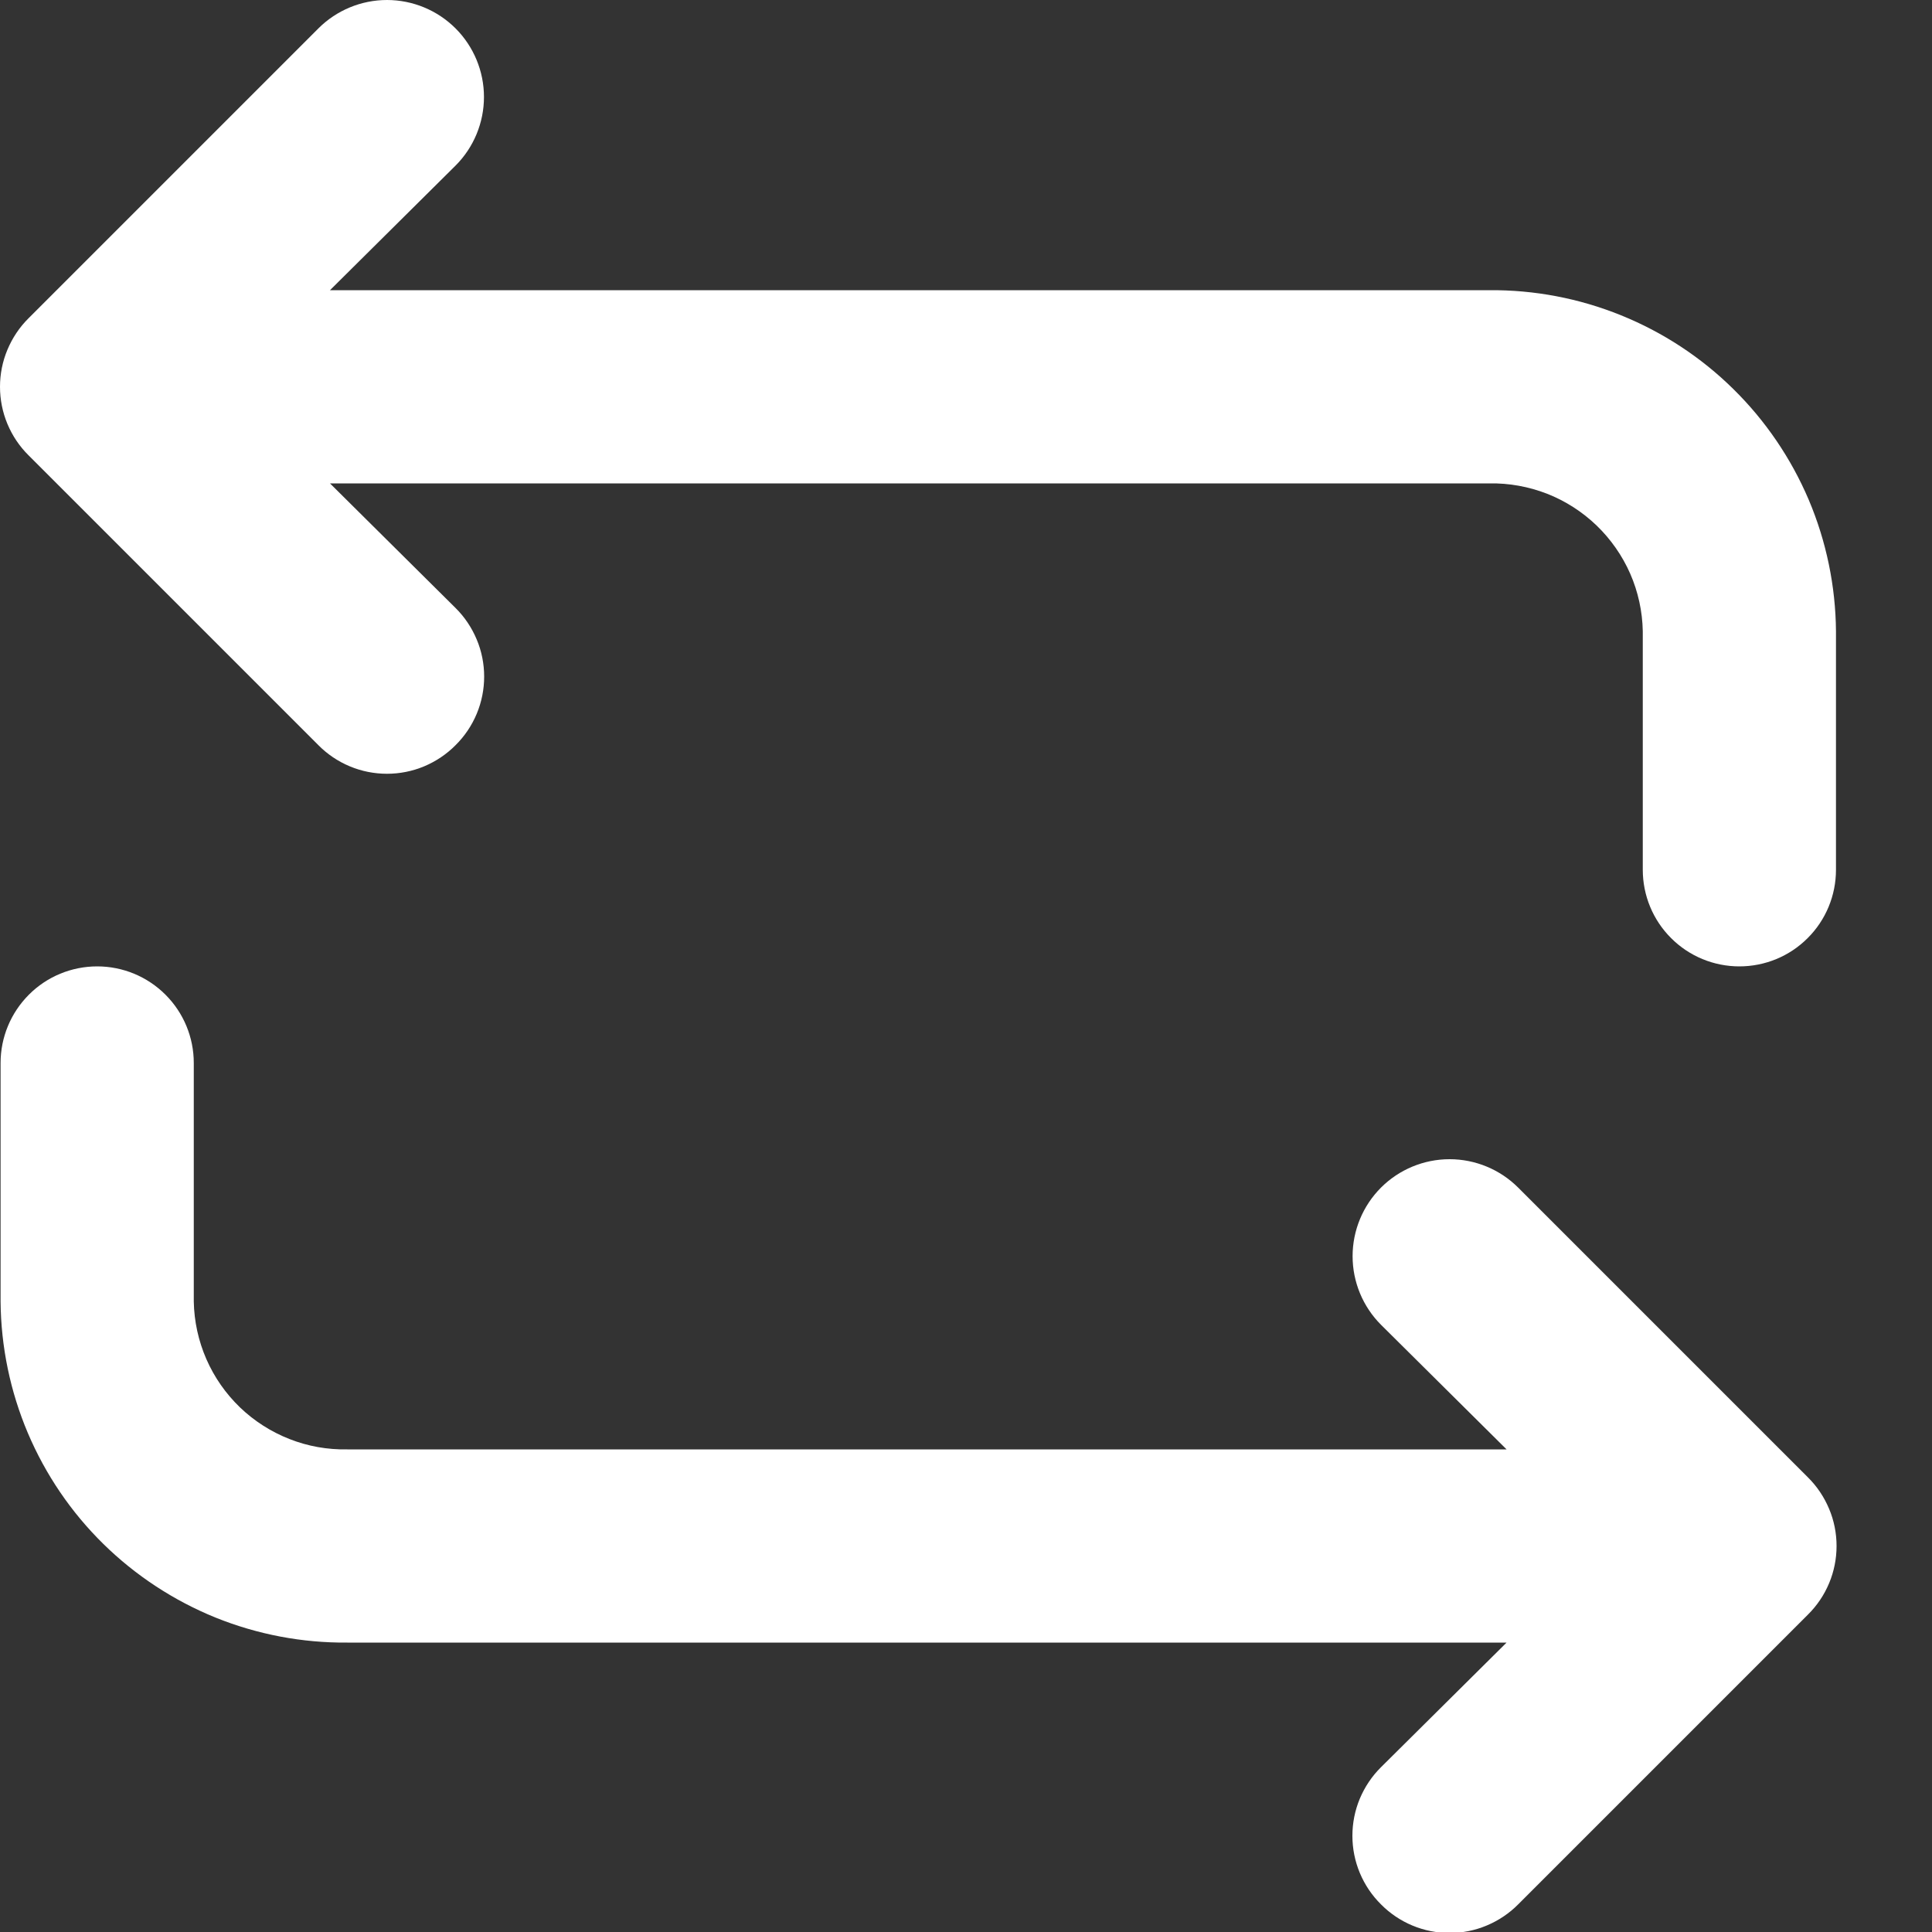 <?xml version="1.0" encoding="UTF-8"?> <svg xmlns="http://www.w3.org/2000/svg" width="20" height="20" viewBox="0 0 20 20" fill="none"><rect x="0" y="0" width="20" height="20" fill="#333333" stroke="none"/><path d="M15.416 3.004L3.416 3.004L4.716 1.714C4.904 1.526 5.01 1.27 5.01 1.004C5.01 0.738 4.904 0.482 4.716 0.294C4.528 0.106 4.272 -6.44284e-07 4.006 -6.55924e-07C3.74 -6.67565e-07 3.484 0.106 3.296 0.294L0.296 3.294C0.202 3.387 0.128 3.498 0.077 3.62C0.026 3.741 0 3.872 0 4.004C0 4.136 0.026 4.267 0.077 4.389C0.128 4.511 0.202 4.621 0.296 4.714L3.296 7.714C3.389 7.808 3.499 7.882 3.621 7.933C3.743 7.984 3.874 8.01 4.006 8.01C4.138 8.01 4.269 7.984 4.391 7.933C4.512 7.882 4.623 7.808 4.716 7.714C4.81 7.621 4.884 7.511 4.935 7.389C4.986 7.267 5.012 7.136 5.012 7.004C5.012 6.872 4.986 6.741 4.935 6.62C4.884 6.498 4.81 6.387 4.716 6.294L3.416 5.004L15.416 5.004C15.621 5 15.824 5.037 16.015 5.111C16.206 5.186 16.38 5.298 16.528 5.44C16.675 5.582 16.794 5.752 16.876 5.939C16.958 6.127 17.002 6.329 17.006 6.534L17.006 9.004C17.006 9.269 17.111 9.524 17.299 9.711C17.486 9.899 17.741 10.004 18.006 10.004C18.271 10.004 18.526 9.899 18.713 9.711C18.901 9.524 19.006 9.269 19.006 9.004L19.006 6.534C19.002 6.067 18.906 5.604 18.724 5.174C18.541 4.744 18.275 4.353 17.942 4.026C17.609 3.698 17.214 3.439 16.781 3.264C16.347 3.088 15.883 3 15.416 3.004ZM15.716 12.294C15.528 12.106 15.272 12 15.006 12C14.74 12 14.484 12.106 14.296 12.294C14.108 12.482 14.002 12.738 14.002 13.004C14.002 13.27 14.108 13.526 14.296 13.714L15.596 15.004L3.596 15.004C3.391 15.008 3.187 14.972 2.997 14.897C2.806 14.822 2.632 14.711 2.484 14.569C2.336 14.426 2.218 14.257 2.136 14.069C2.054 13.881 2.01 13.679 2.006 13.474L2.006 11.004C2.006 10.739 1.901 10.485 1.713 10.297C1.525 10.109 1.271 10.004 1.006 10.004C0.741 10.004 0.486 10.109 0.299 10.297C0.111 10.485 0.006 10.739 0.006 11.004L0.006 13.474C0.01 13.942 0.106 14.404 0.288 14.834C0.471 15.265 0.736 15.655 1.07 15.983C1.403 16.31 1.798 16.569 2.231 16.745C2.665 16.92 3.128 17.008 3.596 17.004L15.596 17.004L14.296 18.294C14.202 18.387 14.128 18.498 14.077 18.619C14.026 18.741 14 18.872 14 19.004C14 19.136 14.026 19.267 14.077 19.389C14.128 19.511 14.202 19.621 14.296 19.714C14.389 19.808 14.499 19.882 14.621 19.933C14.743 19.984 14.874 20.01 15.006 20.01C15.138 20.01 15.269 19.984 15.39 19.933C15.512 19.882 15.623 19.808 15.716 19.714L18.716 16.714C18.81 16.621 18.884 16.511 18.935 16.389C18.986 16.267 19.012 16.136 19.012 16.004C19.012 15.872 18.986 15.741 18.935 15.62C18.884 15.498 18.81 15.387 18.716 15.294L15.716 12.294Z" fill="white"></path></svg> 